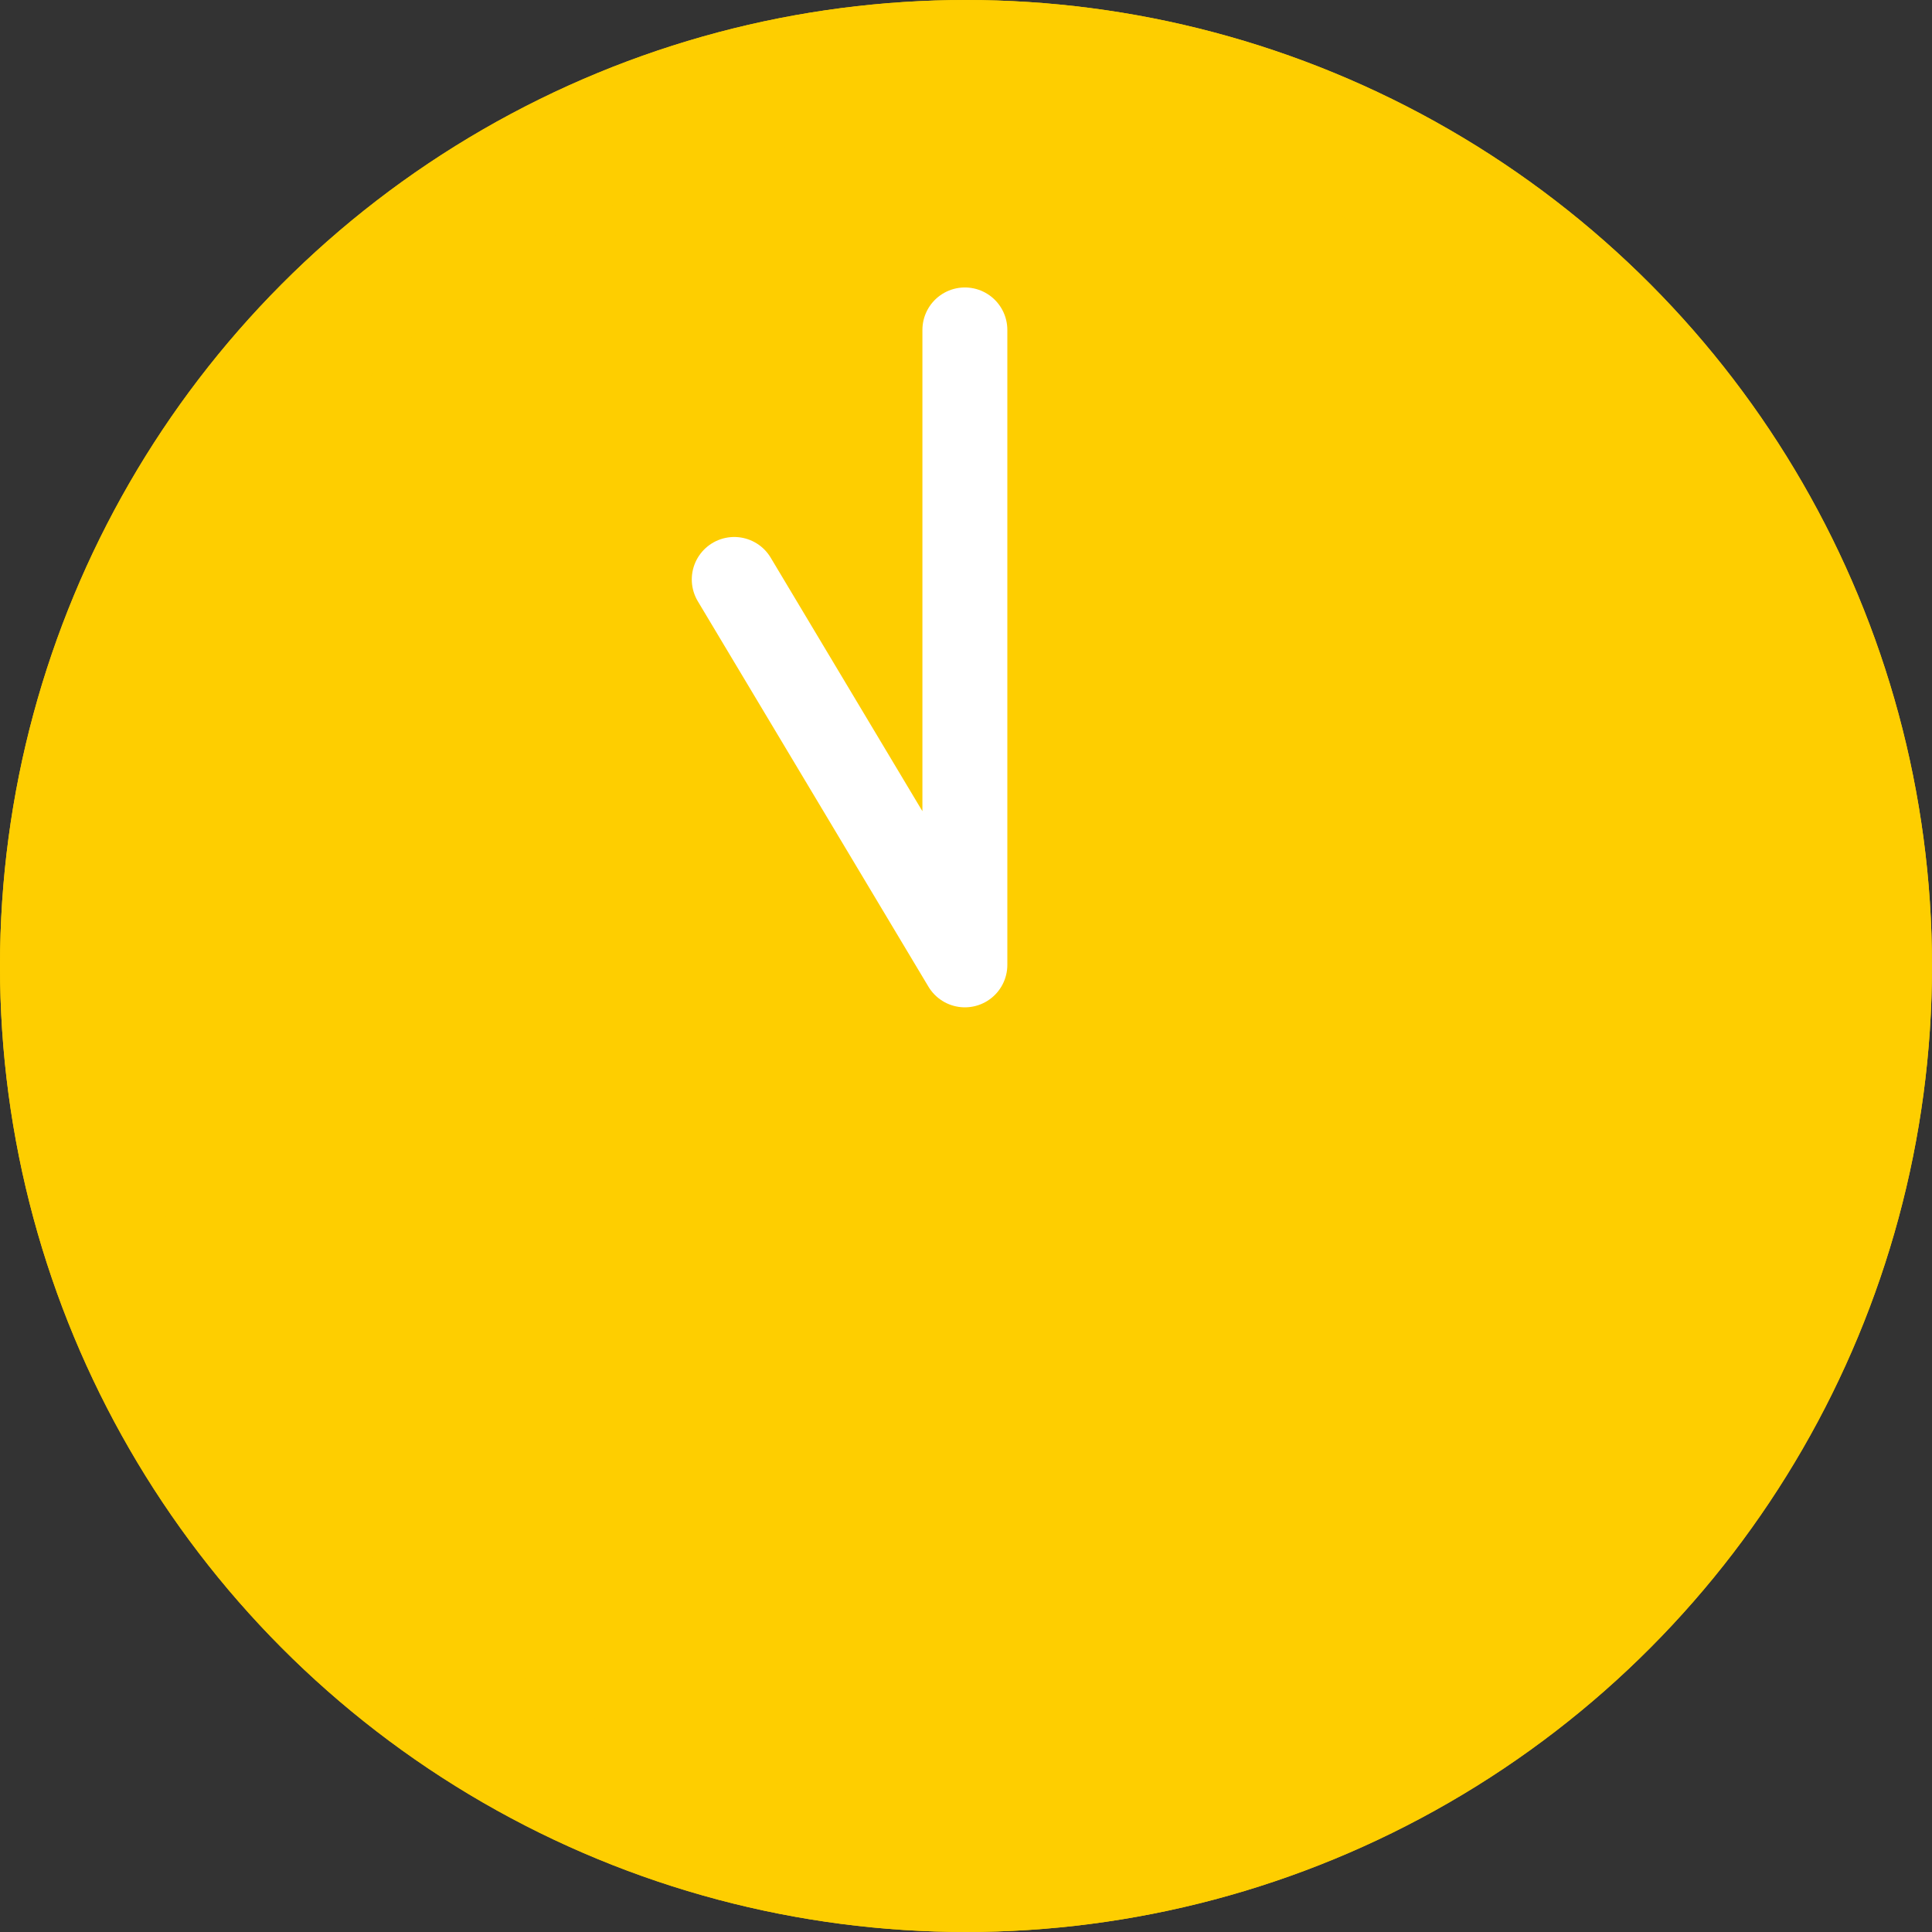 <svg xmlns="http://www.w3.org/2000/svg" width="91" height="91" viewBox="0 0 91 91">
  <rect x="0" y="0" width="91" height="91" fill="#333333" stroke="none"/>
  <g id="グループ_2354" data-name="グループ 2354" transform="translate(-755 -2590)">
    <g id="楕円形_143" data-name="楕円形 143" transform="translate(755 2590)" fill="#fece00" stroke="#fece00" stroke-width="6">
      <circle cx="45.5" cy="45.5" r="45.5" stroke="none"/>
      <circle cx="45.5" cy="45.5" r="42.5" fill="none"/>
    </g>
    <path id="パス_5889" data-name="パス 5889" d="M20596.008,1721.5v29.907l-10.863-18.154" transform="translate(-19795.561 884.04)" fill="none" stroke="#fff" stroke-linecap="round" stroke-linejoin="round" stroke-width="4"/>
  </g>
</svg>
